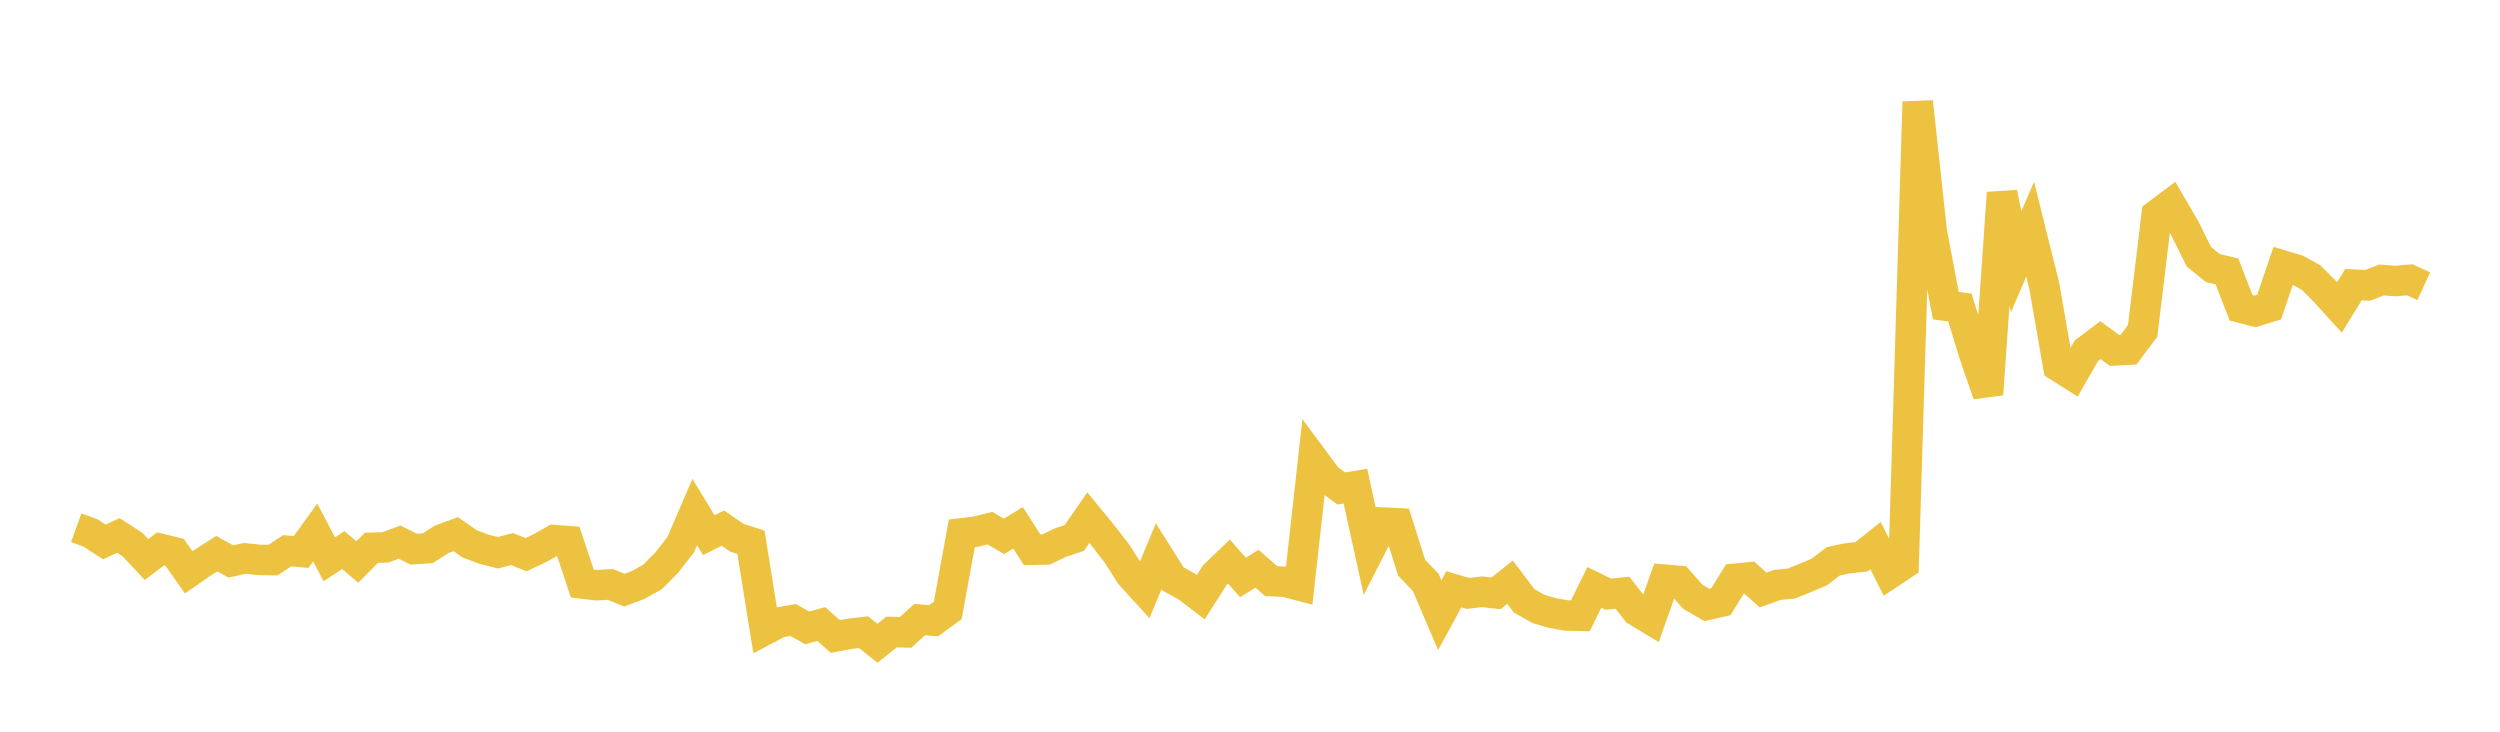 <svg width="164" height="48" xmlns="http://www.w3.org/2000/svg" xmlns:xlink="http://www.w3.org/1999/xlink"><path fill="none" stroke="rgb(237,194,64)" stroke-width="2" d="M5,34.621L5.922,34.954L6.844,35.552L7.766,35.128L8.689,35.722L9.611,36.705L10.533,36.007L11.455,36.232L12.377,37.543L13.299,36.907L14.222,36.321L15.144,36.832L16.066,36.628L16.988,36.727L17.91,36.742L18.832,36.13L19.754,36.21L20.677,34.929L21.599,36.691L22.521,36.089L23.443,36.866L24.365,35.935L25.287,35.909L26.21,35.563L27.132,36.022L28.054,35.966L28.976,35.379L29.898,35.041L30.82,35.682L31.743,36.028L32.665,36.261L33.587,36.019L34.509,36.387L35.431,35.954L36.353,35.43L37.275,35.5L38.198,38.278L39.12,38.389L40.042,38.338L40.964,38.715L41.886,38.363L42.808,37.846L43.731,36.917L44.653,35.731L45.575,33.589L46.497,35.106L47.419,34.645L48.341,35.28L49.263,35.57L50.186,41.322L51.108,40.833L52.03,40.669L52.952,41.19L53.874,40.935L54.796,41.754L55.719,41.579L56.641,41.469L57.563,42.198L58.485,41.462L59.407,41.483L60.329,40.649L61.251,40.718L62.174,40.042L63.096,34.985L64.018,34.874L64.94,34.646L65.862,35.184L66.784,34.626L67.707,36.064L68.629,36.046L69.551,35.6L70.473,35.291L71.395,33.957L72.317,35.08L73.24,36.27L74.162,37.708L75.084,38.718L76.006,36.495L76.928,37.964L77.85,38.473L78.772,39.175L79.695,37.725L80.617,36.837L81.539,37.882L82.461,37.308L83.383,38.118L84.305,38.167L85.228,38.407L86.15,30.133L87.072,31.376L87.994,32.044L88.916,31.892L89.838,36.088L90.76,34.284L91.683,34.328L92.605,37.244L93.527,38.201L94.449,40.355L95.371,38.659L96.293,38.927L97.216,38.818L98.138,38.924L99.06,38.192L99.982,39.413L100.904,39.938L101.826,40.212L102.749,40.376L103.671,40.396L104.593,38.531L105.515,38.977L106.437,38.883L107.359,40.073L108.281,40.631L109.204,38.027L110.126,38.106L111.048,39.15L111.97,39.685L112.892,39.475L113.814,37.967L114.737,37.877L115.659,38.703L116.581,38.373L117.503,38.281L118.425,37.915L119.347,37.522L120.269,36.82L121.192,36.626L122.114,36.526L123.036,35.79L123.958,37.623L124.88,37.011L125.802,6.681L126.725,15.193L127.647,20.053L128.569,20.17L129.491,23.187L130.413,25.867L131.335,12.653L132.257,17.174L133.18,15.037L134.102,18.746L135.024,24.032L135.946,24.614L136.868,23.008L137.79,22.314L138.713,22.988L139.635,22.939L140.557,21.705L141.479,14.09L142.401,13.399L143.323,14.979L144.246,16.842L145.168,17.588L146.09,17.806L147.012,20.188L147.934,20.427L148.856,20.148L149.778,17.429L150.701,17.705L151.623,18.221L152.545,19.15L153.467,20.165L154.389,18.674L155.311,18.72L156.234,18.366L157.156,18.435L158.078,18.355L159,18.775"></path></svg>